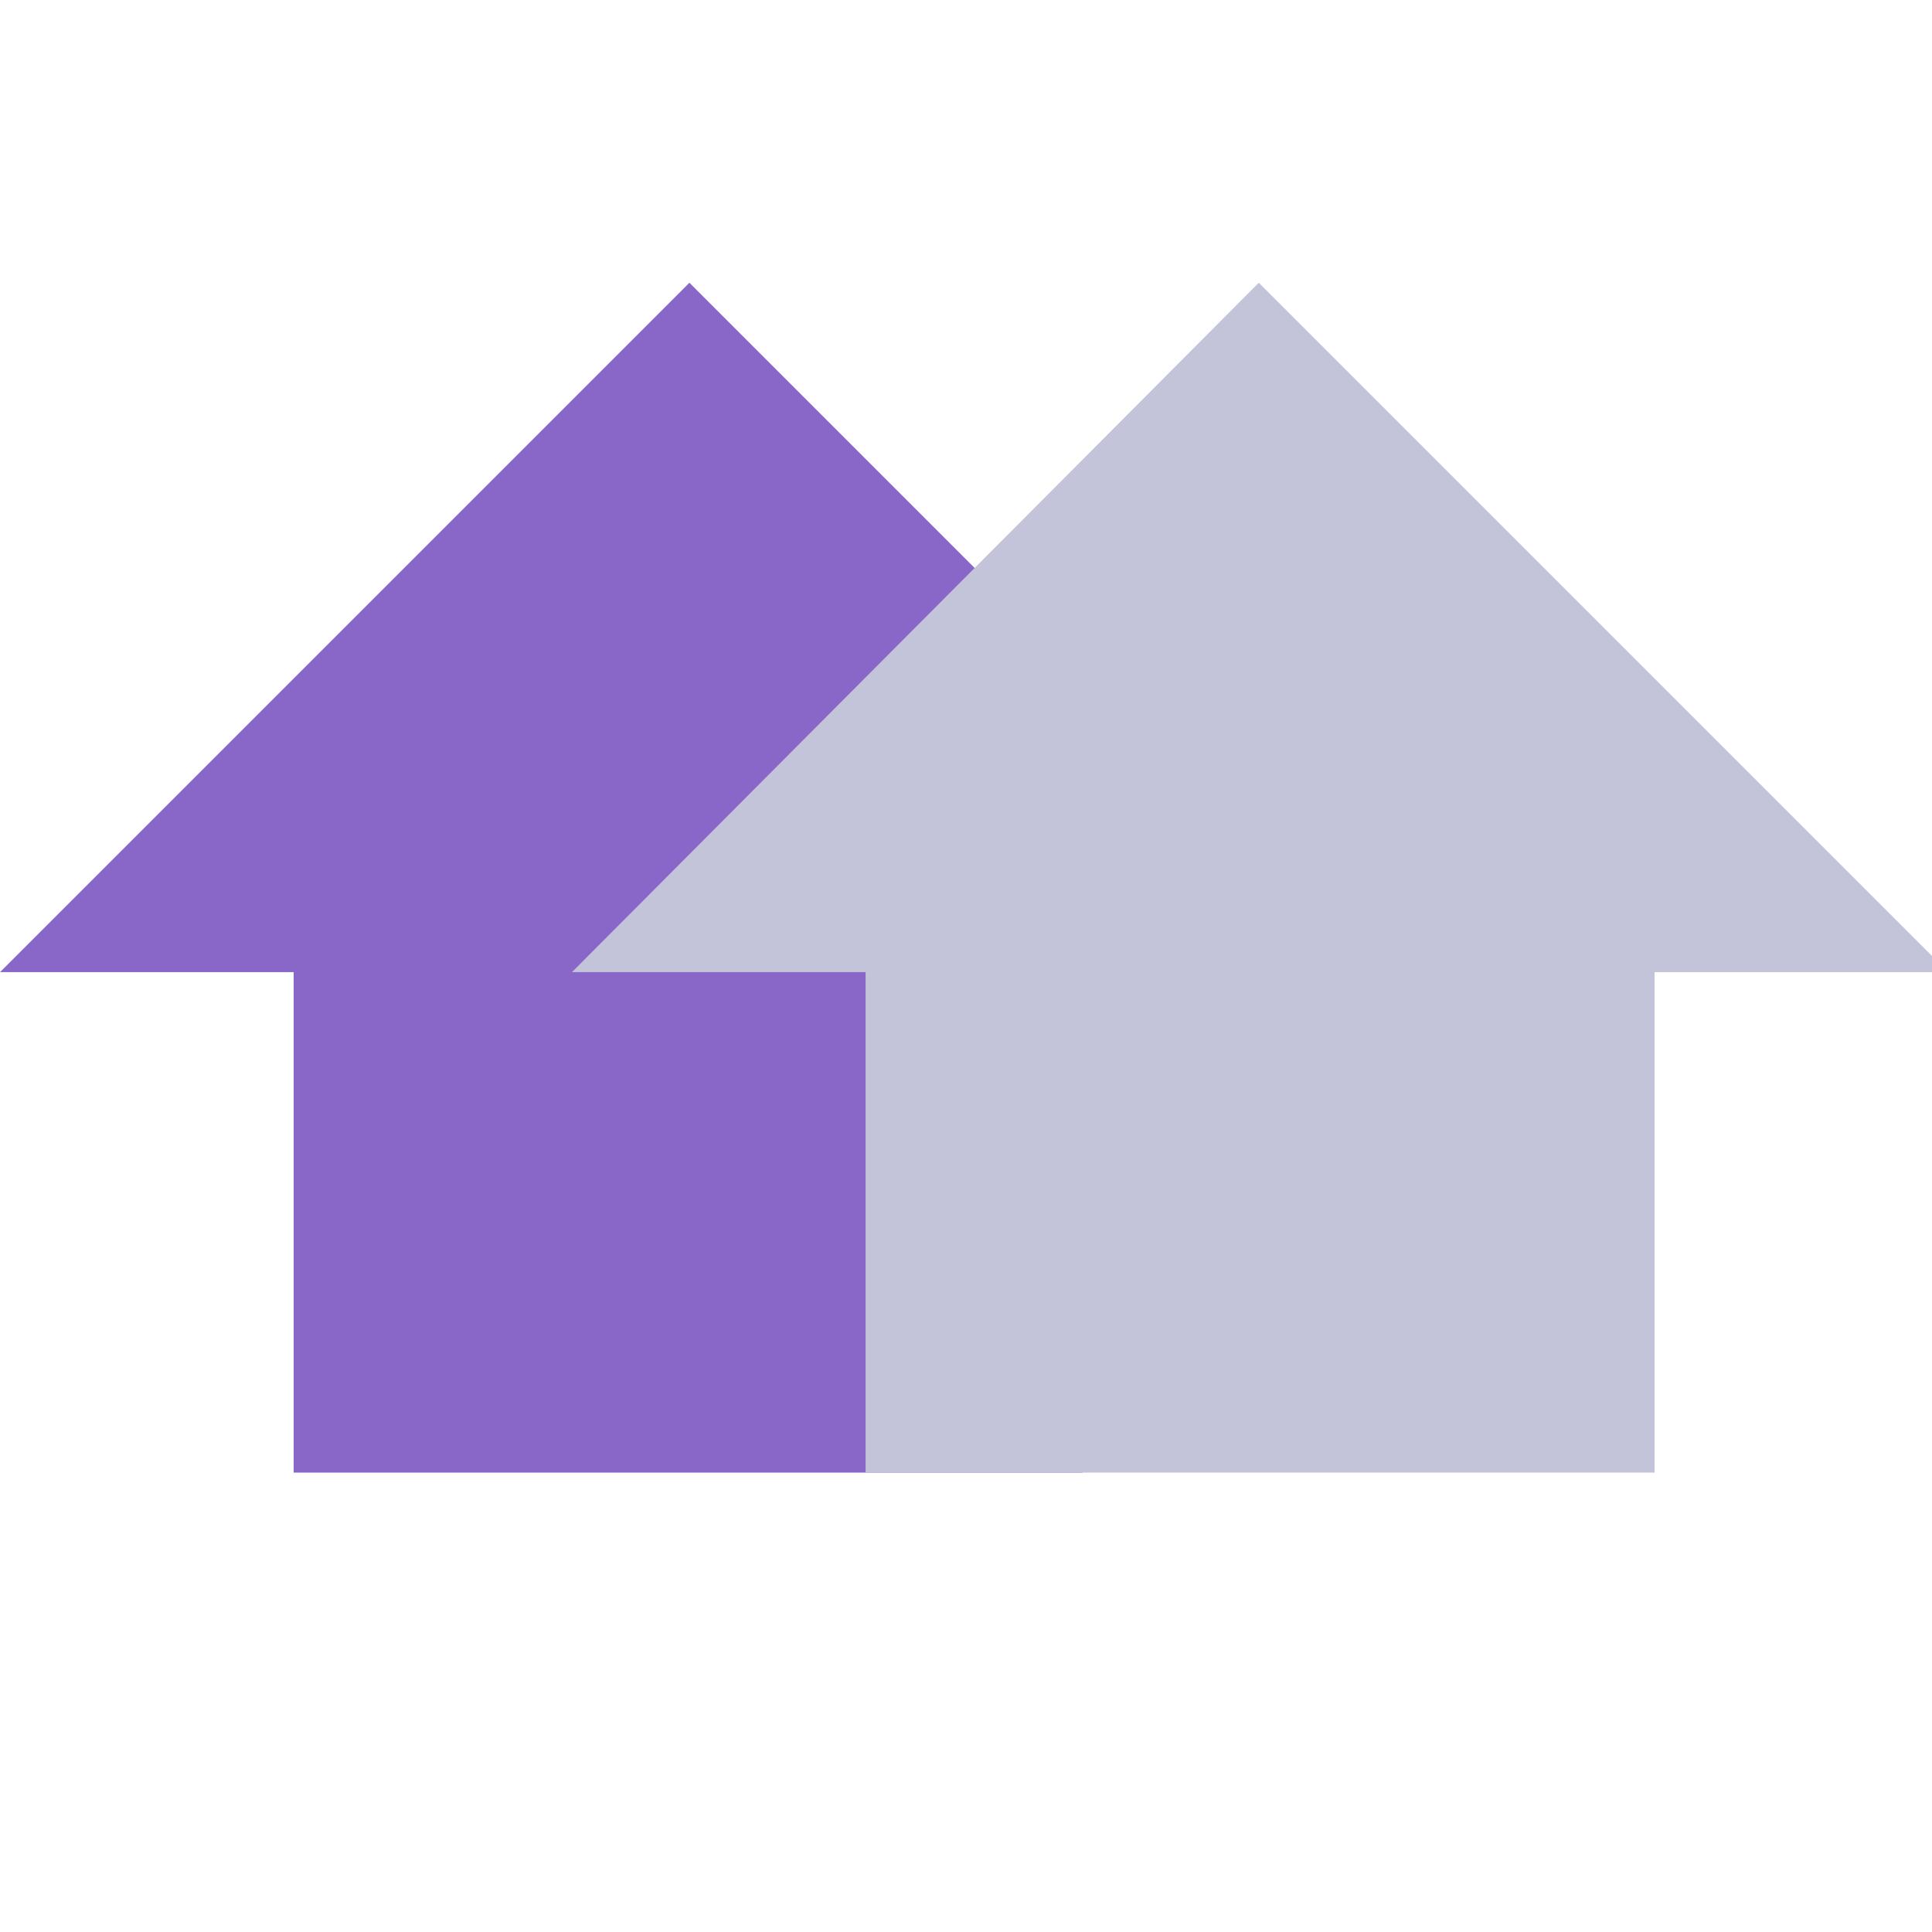 <svg width="82" height="82" viewBox="0 0 82 82" fill="none" xmlns="http://www.w3.org/2000/svg">
<g clip-path="url(#clip0_27_1392)">
<path d="M0 41.261L29.261 12L58.522 41.261H45.95V62.502H12.463V41.261H0Z" fill="#8867C9"/>
<path d="M24.275 41.261L53.428 12L82.689 41.261H70.226V62.502H36.738V41.261H24.275Z" fill="#C3C4DA"/>
</g>
<defs>
<clipPath id="clip0_27_1392">
<rect width="82" height="82" fill="white"/>
</clipPath>
</defs>
</svg>
